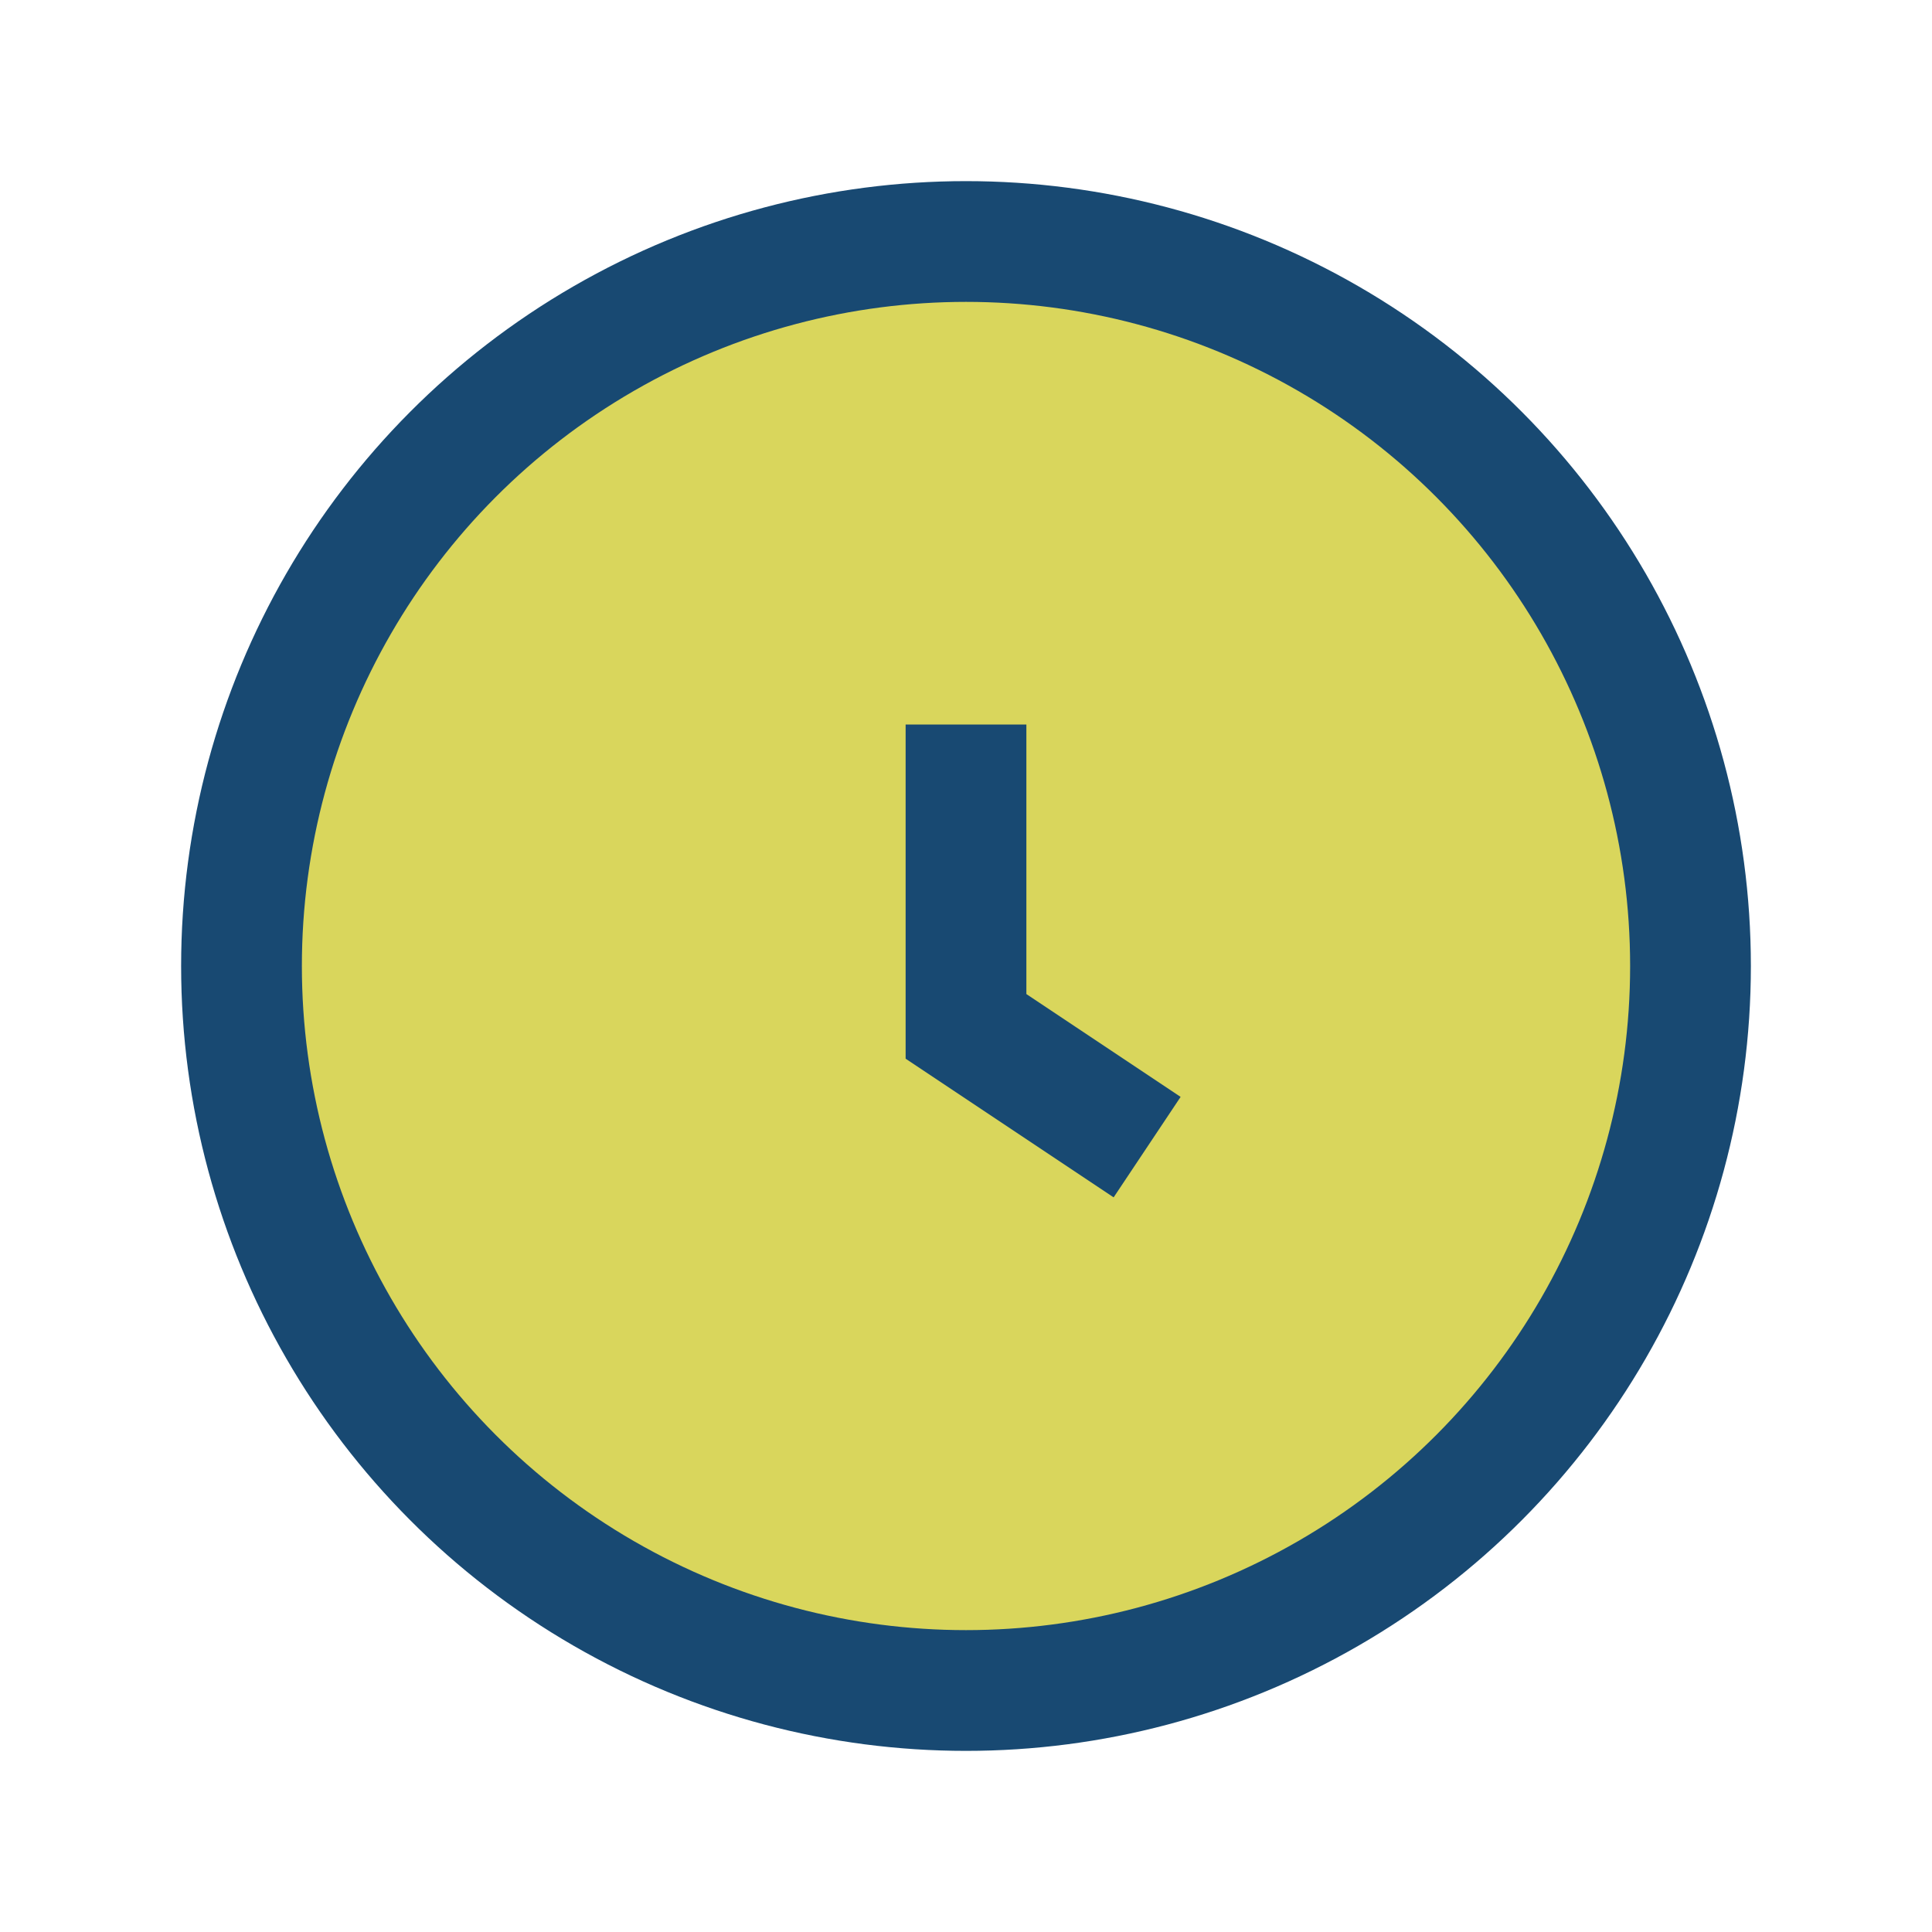 <?xml version="1.0" encoding="UTF-8"?>
<svg xmlns="http://www.w3.org/2000/svg" width="32" height="32" viewBox="0 0 32 32"><circle cx="16" cy="16" r="12" fill="#D9D65C" stroke="#184972" stroke-width="2"/><path d="M16 12v5l3 2" stroke="#184972" stroke-width="2" fill="none"/></svg>